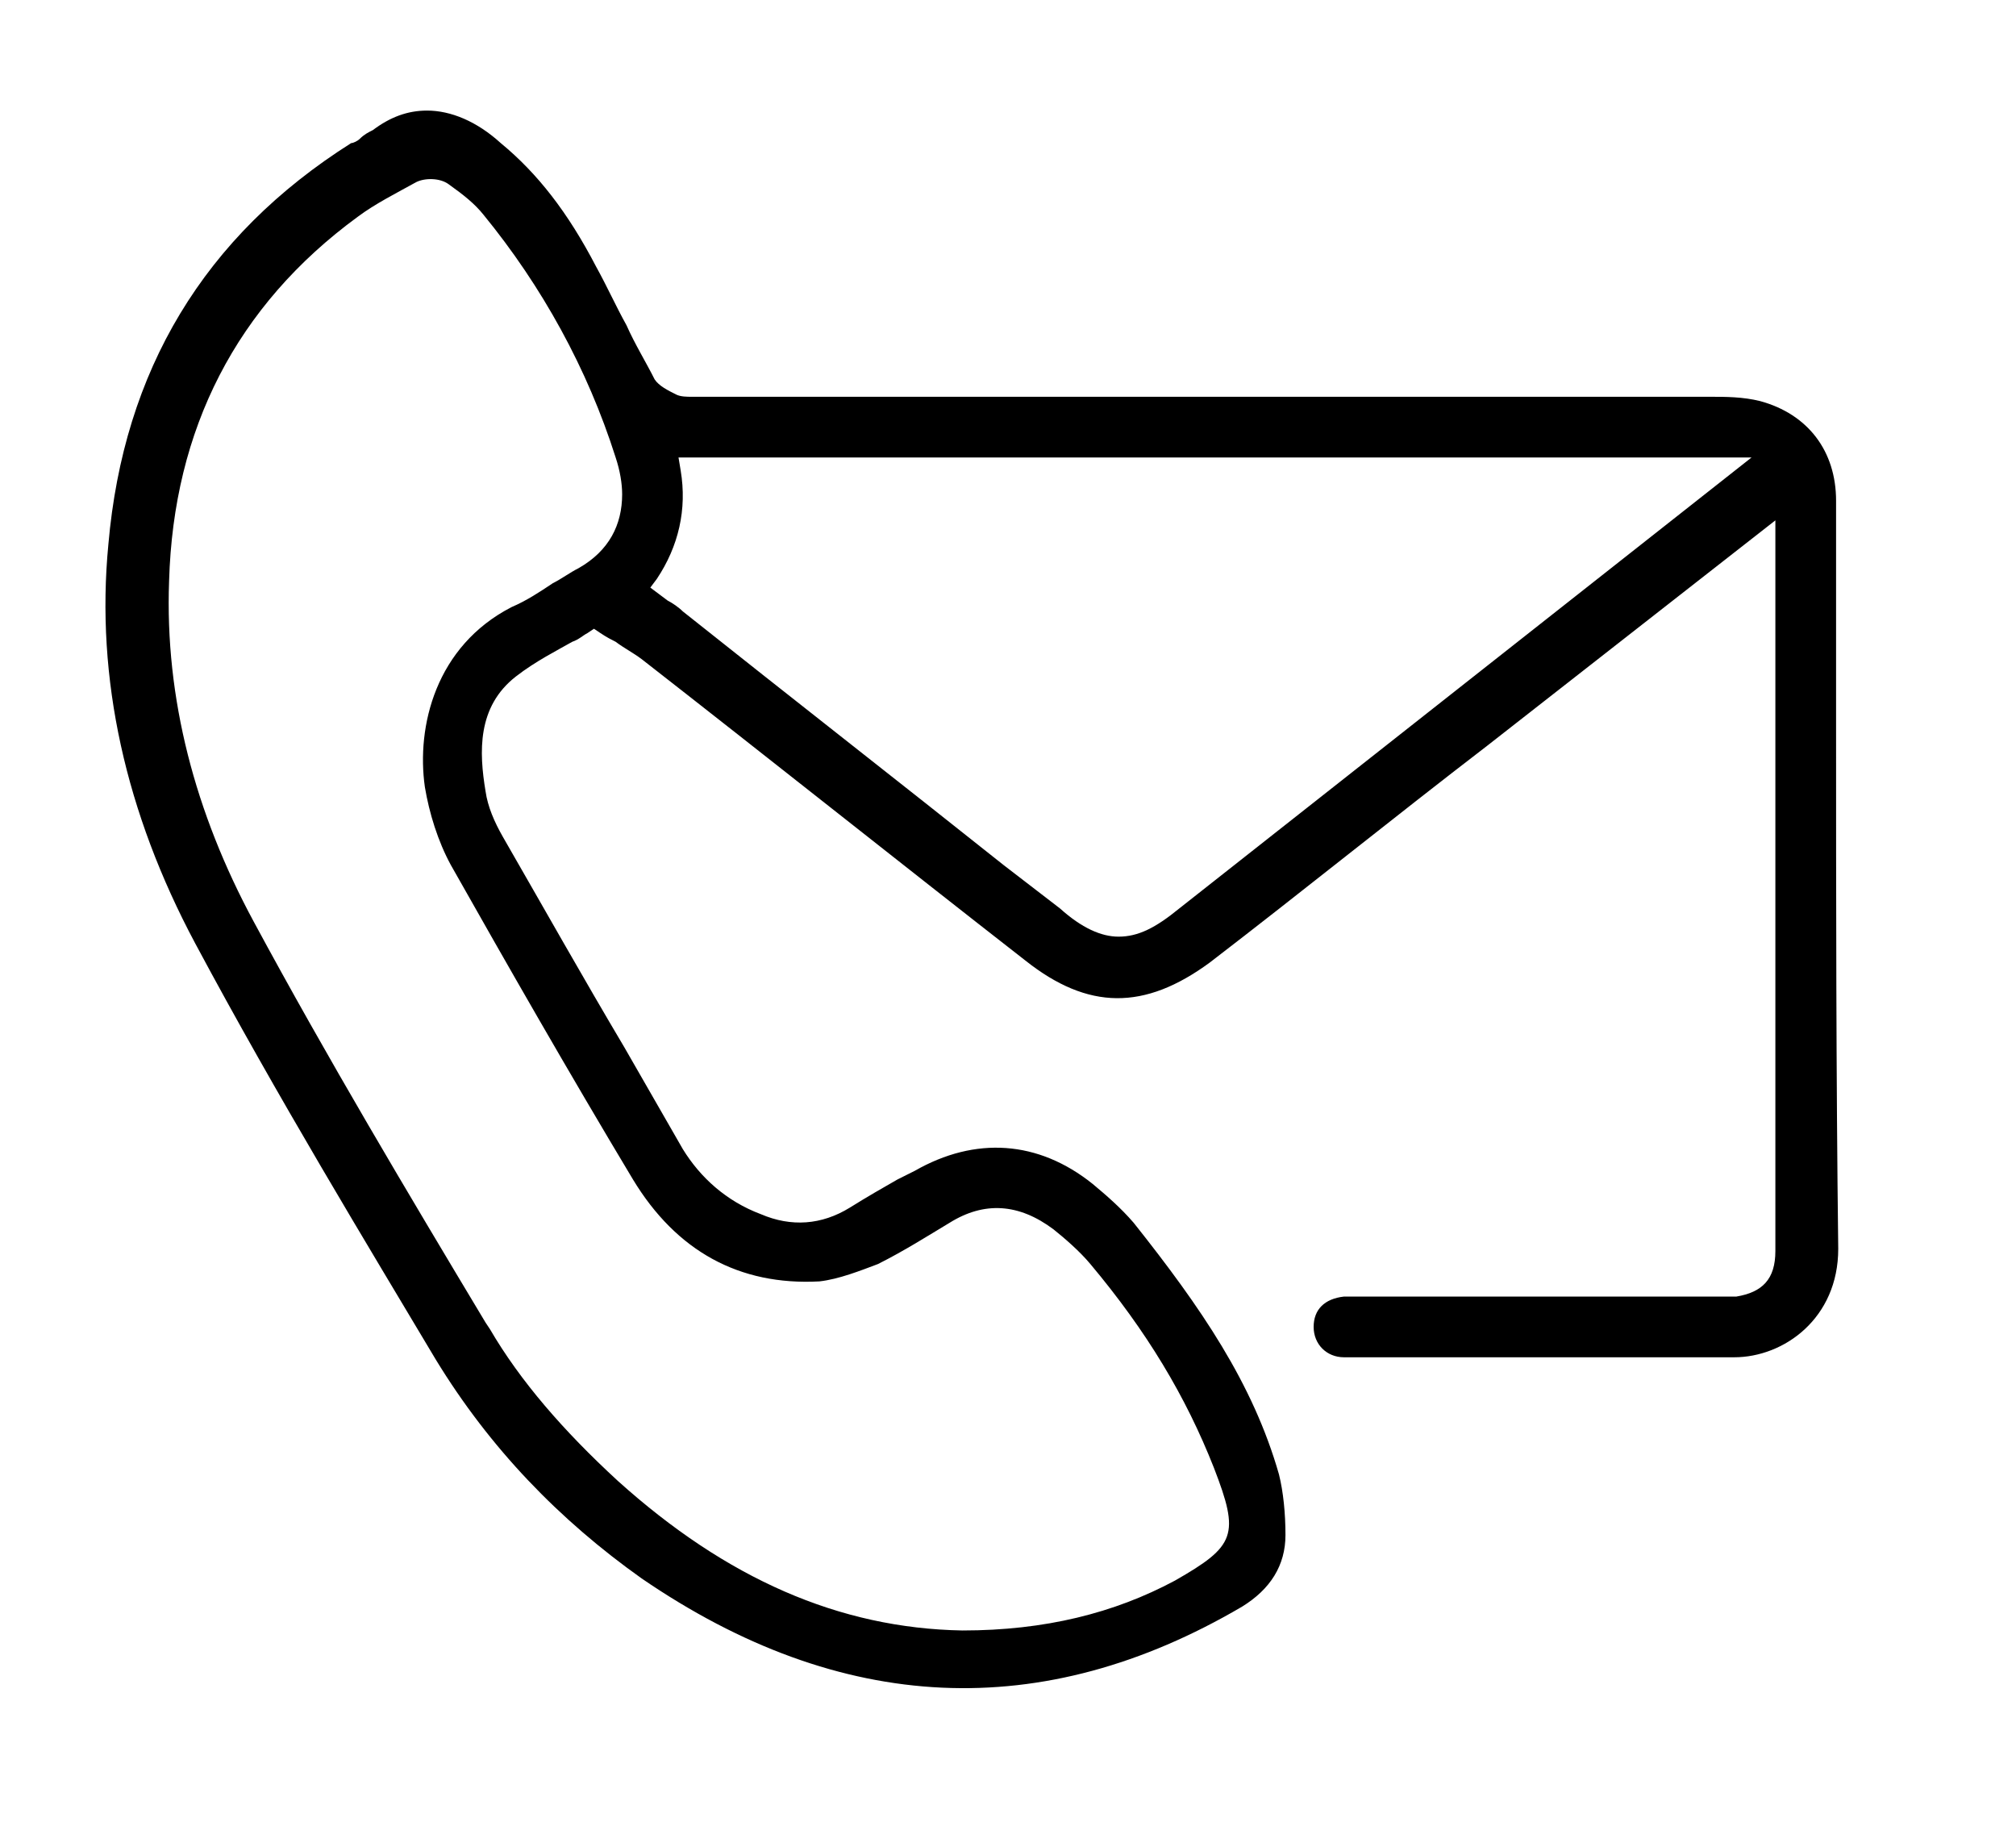 <?xml version="1.0" encoding="utf-8"?>
<!-- Generator: Adobe Illustrator 26.5.0, SVG Export Plug-In . SVG Version: 6.00 Build 0)  -->
<svg version="1.1" id="Layer_1" xmlns="http://www.w3.org/2000/svg" xmlns:xlink="http://www.w3.org/1999/xlink" x="0px" y="0px"
	 viewBox="0 0 93 85" style="enable-background:new 0 0 93 85;" xml:space="preserve">
<g>
	<path d="M84.7,33.4c0-3.4,0-6.9,0-10.3c0-2.3-1.3-4-3.5-4.6c-0.8-0.2-1.6-0.2-2.3-0.2c-13.2,0-26.4,0-39.6,0h-7.2
		c-0.1,0-0.1,0-0.2,0c-0.2,0-0.5,0-0.7-0.1c-0.4-0.2-0.8-0.4-1-0.7c-0.4-0.8-0.9-1.6-1.3-2.5c-0.5-0.9-0.9-1.8-1.4-2.7
		c-1.3-2.5-2.7-4.3-4.4-5.7c-1.1-1-2.3-1.5-3.4-1.5c-0.9,0-1.7,0.3-2.5,0.9c-0.2,0.1-0.4,0.2-0.6,0.4c-0.1,0.1-0.3,0.2-0.4,0.2
		C9.4,10.9,5.7,17.1,5,25.1C4.4,31.3,5.8,37.5,9,43.5c3.8,7.1,8,14,11.1,19.2c2.5,4.1,5.7,7.4,9.5,10.1c9.2,6.3,18.5,6.7,27.7,1.3
		c1.3-0.8,2-1.9,2-3.3c0-1-0.1-2-0.3-2.8c-1.2-4.2-3.6-7.7-6.7-11.6c-0.6-0.7-1.3-1.3-1.9-1.8c-2.5-2-5.4-2.2-8.2-0.6l-0.8,0.4
		c-0.7,0.4-1.4,0.8-2.2,1.3c-1.3,0.8-2.7,0.9-4.1,0.3c-1.6-0.6-2.8-1.7-3.6-3l-2.7-4.7c-1.9-3.2-3.7-6.4-5.6-9.7
		c-0.4-0.7-0.7-1.4-0.8-2.1c-0.3-1.8-0.4-3.9,1.4-5.3c0.9-0.7,1.9-1.2,2.6-1.6c0.3-0.1,0.5-0.3,0.7-0.4l0.3-0.2l0.3,0.2
		c0.3,0.2,0.5,0.3,0.7,0.4c0.4,0.3,0.8,0.5,1.2,0.8c5.9,4.6,11.8,9.3,17.7,13.9c2.9,2.3,5.5,2.3,8.5,0.1c4.3-3.3,8.5-6.7,12.8-10
		l13.3-10.4l0,30.4c0,1.1,0,2.2,0,3.3c0,1.3-0.6,1.9-1.8,2.1c-0.4,0-0.7,0-1.1,0l-15.8,0l-0.3,0c-0.3,0-0.6,0-0.9,0
		c-0.9,0.1-1.4,0.6-1.4,1.4c0,0.8,0.6,1.4,1.4,1.4l2.8,0c5,0,10.2,0,15.2,0c2.3,0,4.8-1.8,4.8-5C84.7,49.5,84.7,41.3,84.7,33.4z
		 M26.7,26.2c-0.4,0.2-0.8,0.5-1.2,0.7c-0.6,0.4-1.2,0.8-1.9,1.1c-3.5,1.8-4.4,5.5-4,8.3c0.2,1.2,0.6,2.5,1.2,3.6
		c2.6,4.6,5.4,9.5,8.4,14.5c2,3.3,4.9,4.9,8.6,4.7c0.9-0.1,1.9-0.5,2.7-0.8c1.2-0.6,2.3-1.3,3.3-1.9c1.6-1,3.2-0.9,4.8,0.3
		c0.5,0.4,1.2,1,1.7,1.6c2.6,3.1,4.4,6.1,5.7,9.4c1.2,3.1,1,3.6-1.8,5.2c-2.8,1.5-6,2.3-9.8,2.3h0h0c-5.7-0.1-10.9-2.4-15.9-6.9
		c-2.5-2.3-4.5-4.6-5.9-7l-0.2-0.3c-3.6-6-7.3-12.2-10.7-18.5c-2.7-5-4.1-10.3-3.9-15.7c0.2-7,3.1-12.7,8.7-16.8
		c0.8-0.6,1.8-1.1,2.7-1.6c0.4-0.2,1.1-0.2,1.5,0.1c0.7,0.5,1.2,0.9,1.6,1.4c2.7,3.3,4.8,7.1,6.1,11.2c0.2,0.6,0.3,1.2,0.3,1.7
		C28.7,24.2,28.1,25.4,26.7,26.2z M54.4,41.9c-1.1,0.9-1.9,1.3-2.8,1.3c-0.8,0-1.7-0.4-2.7-1.3l-2.6-2c-4.9-3.9-9.9-7.8-14.8-11.7
		c-0.2-0.2-0.5-0.4-0.7-0.5L30,27.1l0.3-0.4c1-1.5,1.4-3.2,1.1-5l-0.1-0.6h49.5L54.4,41.9z"/>
</g>
</svg>

